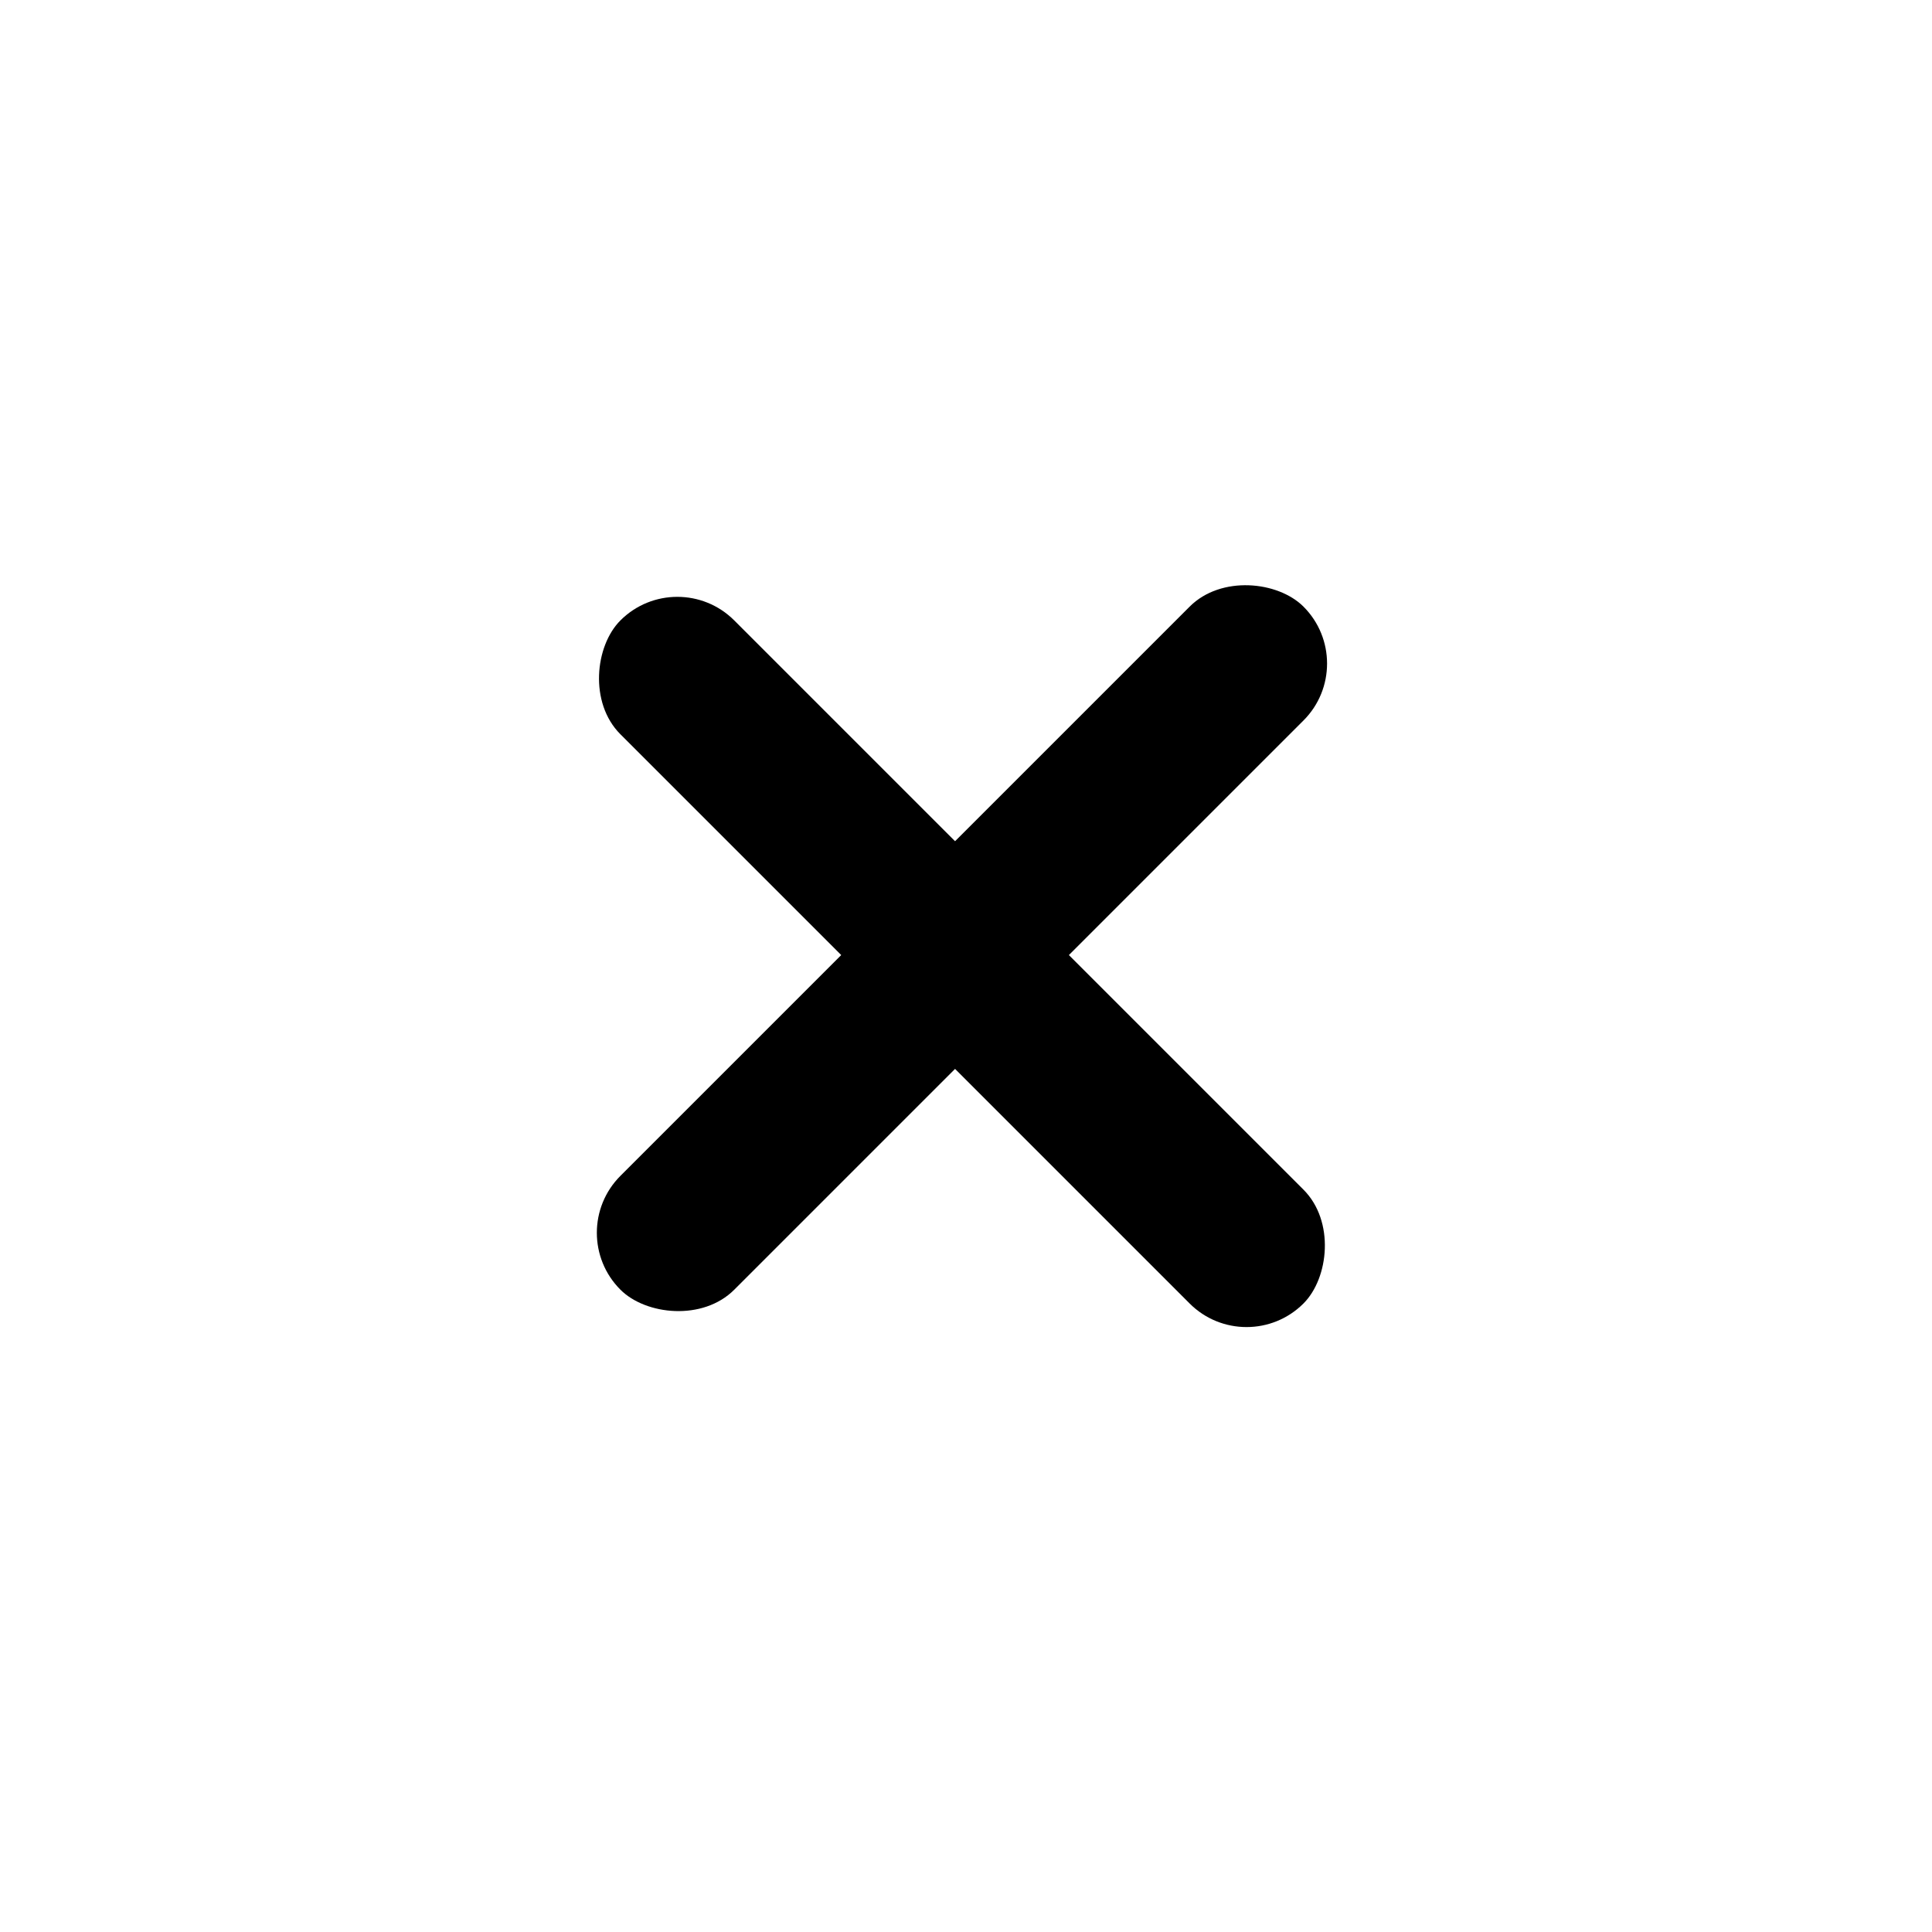 <svg xmlns="http://www.w3.org/2000/svg" width="24" height="24" viewBox="0 0 24 24" fill="none">
  <rect x="7" y="15.314" width="12" height="2" rx="1" transform="rotate(-45 7 15.314)" fill="currentColor"/>
  <rect x="8.414" y="7" width="12" height="2" rx="1" transform="rotate(45 8.414 7)" fill="currentColor"/>
</svg>